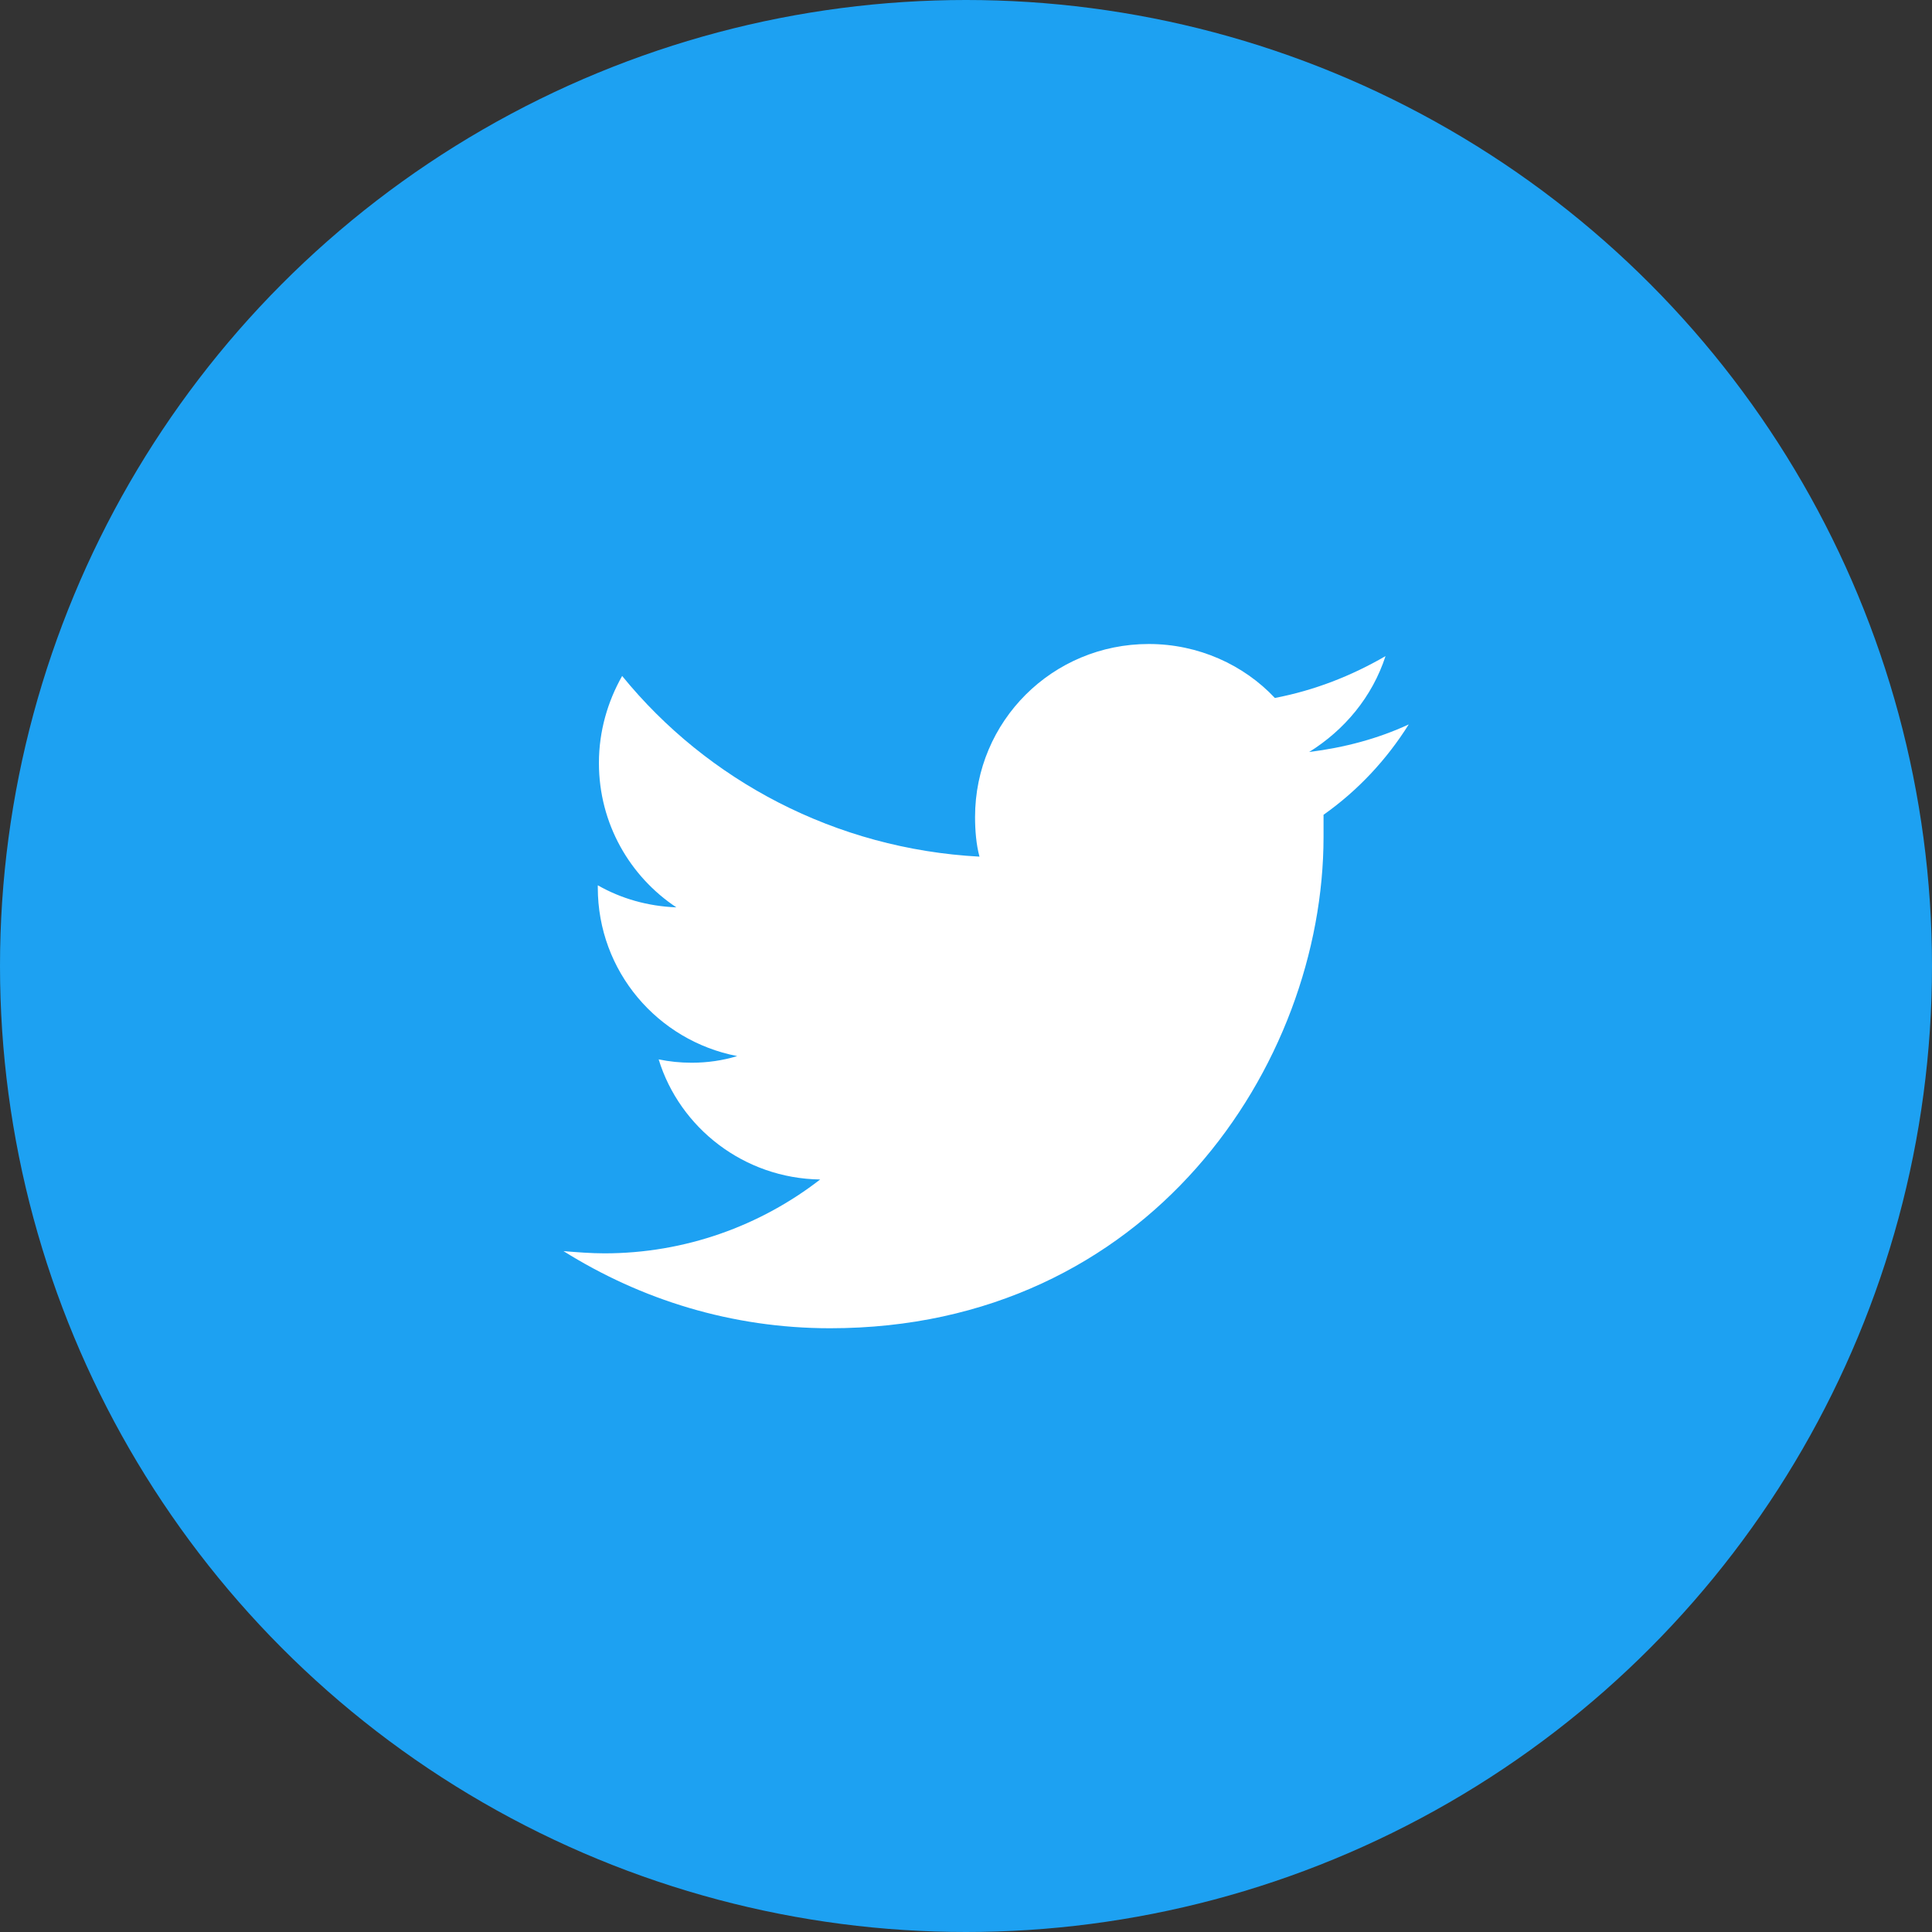 <?xml version="1.0" encoding="UTF-8"?> <svg xmlns="http://www.w3.org/2000/svg" width="48" height="48" viewBox="0 0 48 48" fill="none"><rect x="0" y="0" width="48" height="48" fill="#333333" stroke="none"/> <circle cx="24" cy="24" r="24" fill="#1DA1F2"></circle> <path d="M32.883 20.243C32.883 20.435 32.883 20.626 32.883 20.791C32.883 26.457 28.541 33 20.624 33C18.178 33 15.924 32.288 14 31.084C14.33 31.111 14.687 31.139 15.017 31.139C17.024 31.139 18.893 30.454 20.377 29.304C18.48 29.277 16.886 28.018 16.364 26.32C16.639 26.375 16.886 26.403 17.189 26.403C17.573 26.403 17.958 26.348 18.315 26.238C16.336 25.855 14.852 24.13 14.852 22.05C14.852 22.023 14.852 22.023 14.852 21.995C15.429 22.324 16.089 22.515 16.804 22.543C15.649 21.776 14.88 20.462 14.88 18.956C14.88 18.163 15.1 17.424 15.457 16.794C17.573 19.395 20.762 21.092 24.335 21.283C24.253 20.982 24.225 20.626 24.225 20.298C24.225 17.916 26.149 16 28.541 16C29.777 16 30.904 16.52 31.674 17.341C32.664 17.15 33.571 16.794 34.423 16.301C34.093 17.314 33.406 18.135 32.526 18.683C33.406 18.573 34.23 18.354 35 17.998C34.45 18.874 33.736 19.641 32.883 20.243Z" fill="white"></path> </svg> 